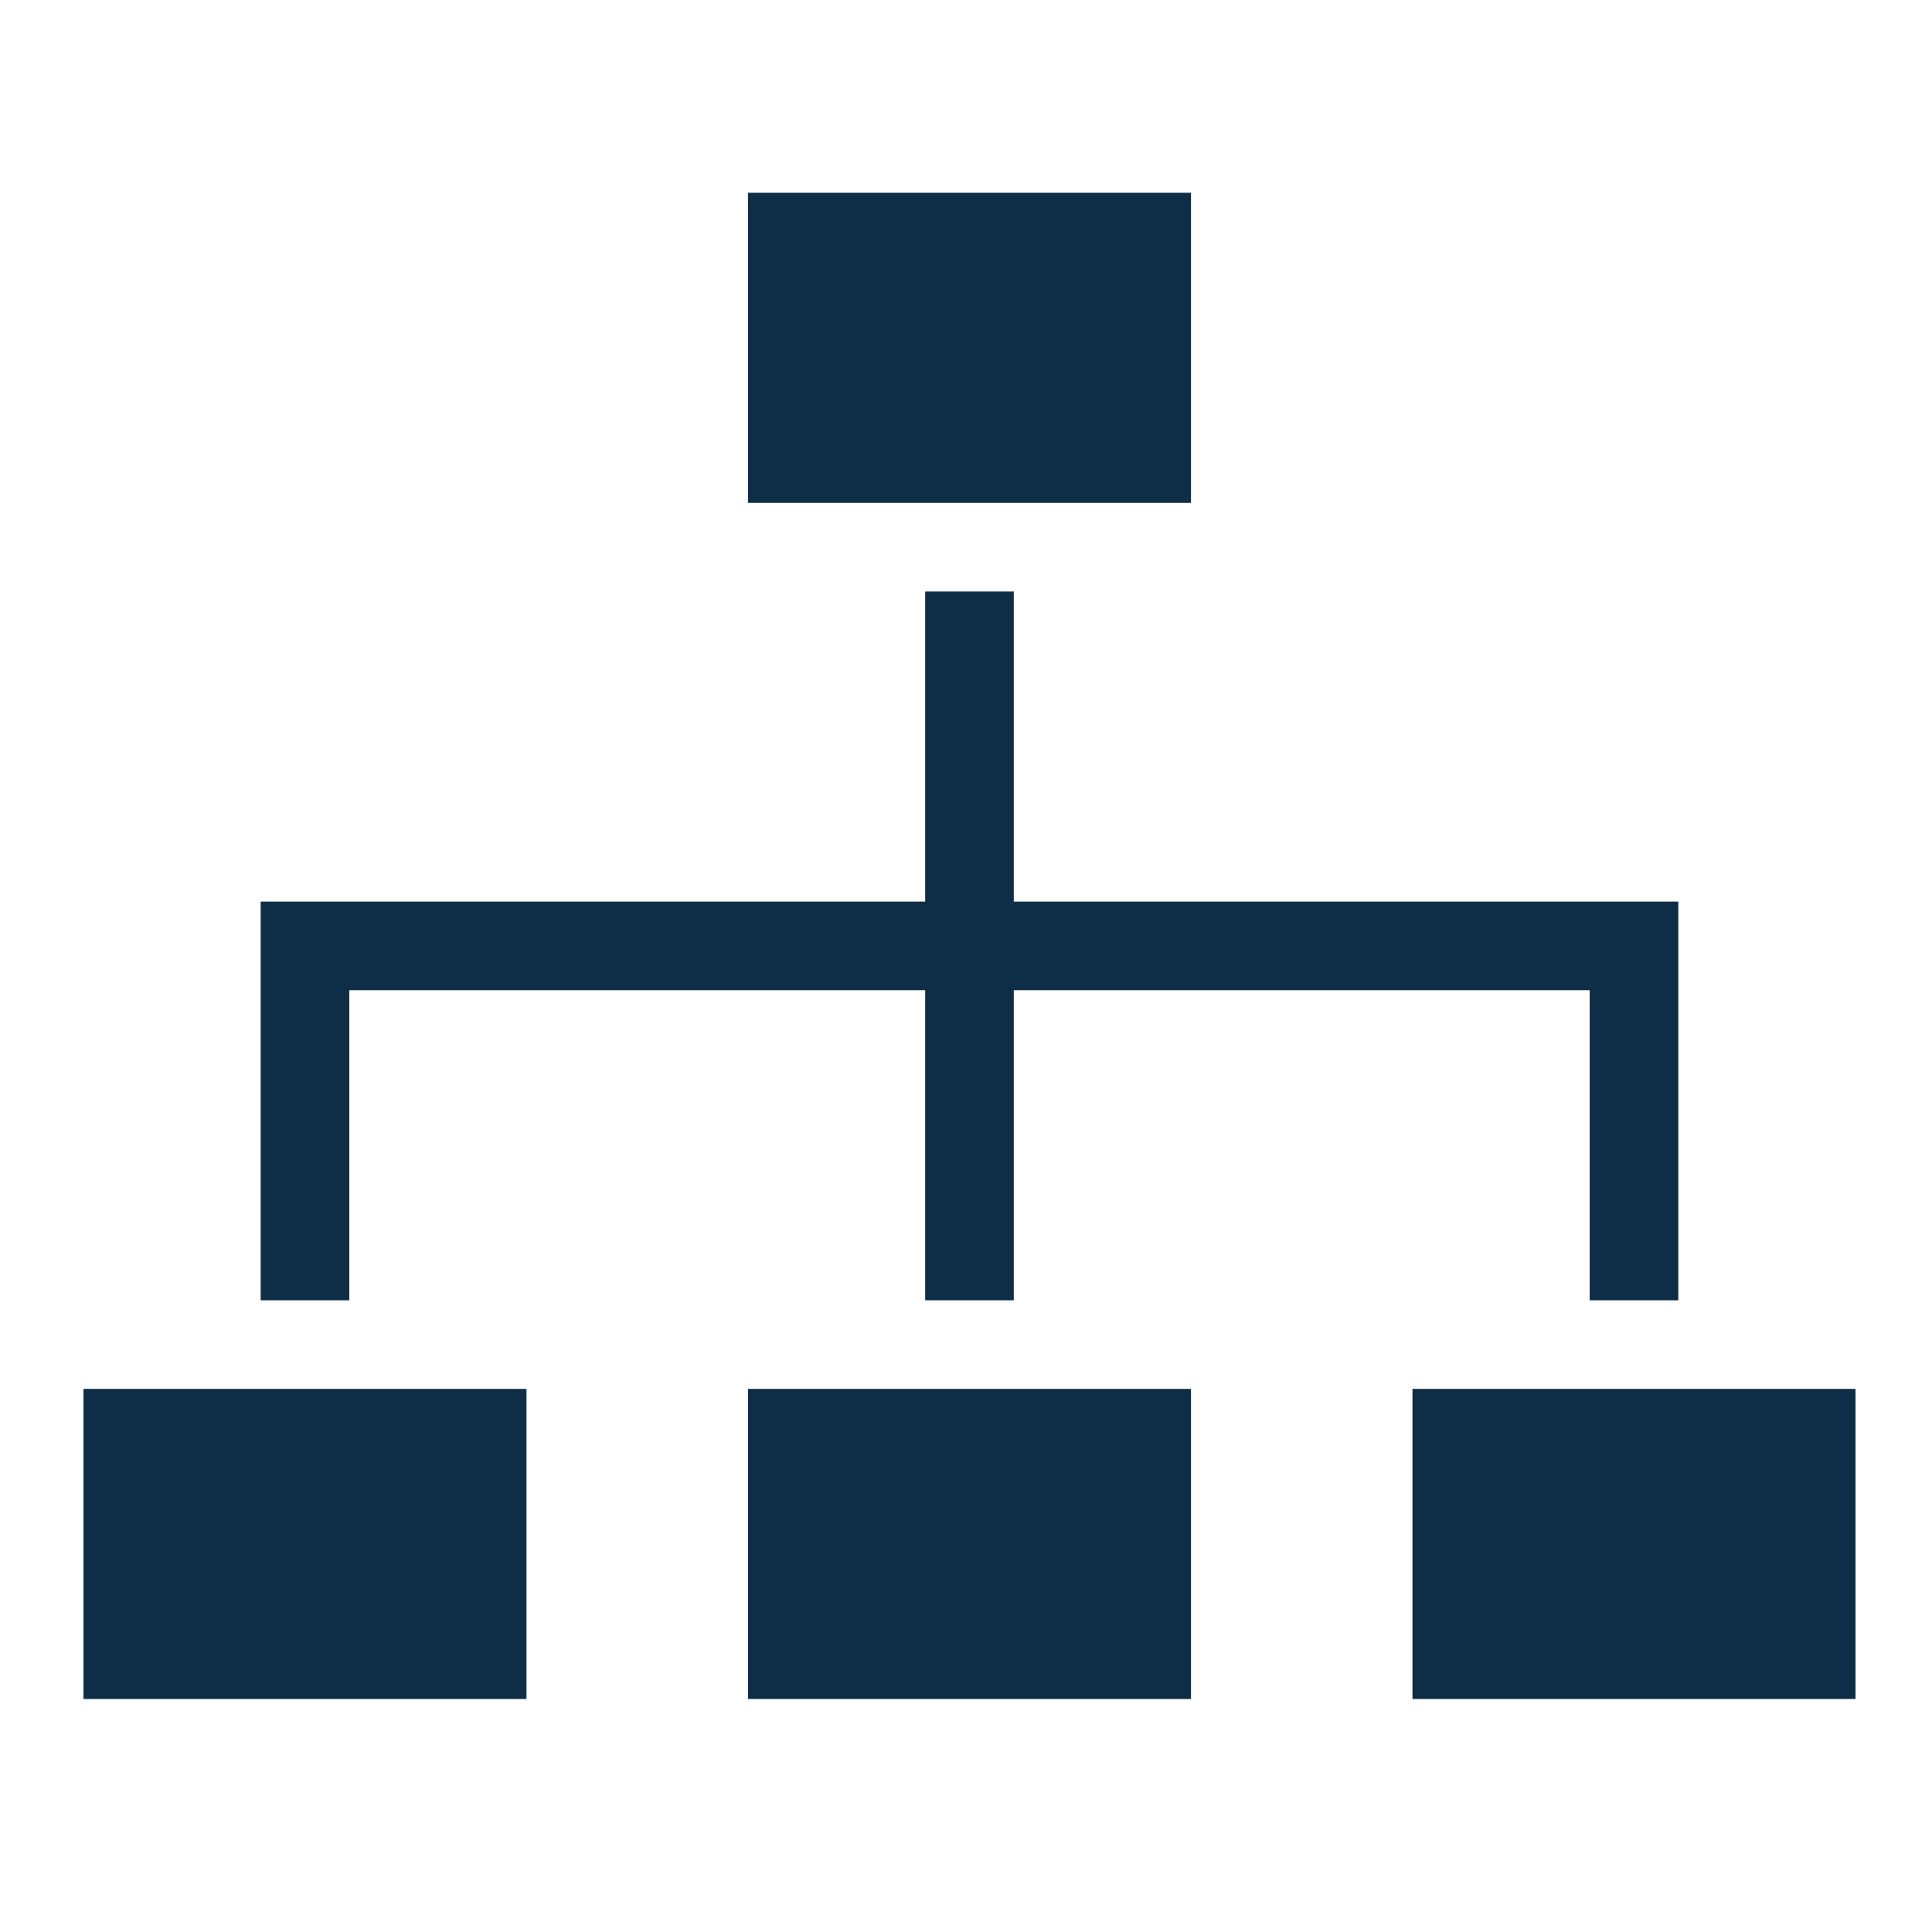 <svg xmlns:dc="http://purl.org/dc/elements/1.1/" xmlns:cc="http://creativecommons.org/ns#" xmlns:rdf="http://www.w3.org/1999/02/22-rdf-syntax-ns#" xmlns:svg="http://www.w3.org/2000/svg" xmlns="http://www.w3.org/2000/svg" xmlns:sodipodi="http://sodipodi.sourceforge.net/DTD/sodipodi-0.dtd" xmlns:inkscape="http://www.inkscape.org/namespaces/inkscape" width="200mm" height="200mm" viewBox="0 0 200 200" id="svg870" inkscape:version="0.92.4 (5da689c313, 2019-01-14)" sodipodi:docname="aggregation.svg"><defs id="defs864"><clipPath id="clip0"><rect id="rect3696" height="96" width="96" y="312" x="592"></rect></clipPath><clipPath id="clip0-2"><rect id="rect861" height="96" width="96" y="312" x="592"></rect></clipPath></defs><g inkscape:label="Ebene 1" inkscape:groupmode="layer" id="layer1" transform="translate(0,-97)"><g style="overflow:hidden;fill:#0e2d46;fill-opacity:1;stroke-width:0.115" id="g892" transform="matrix(2.293,0,0,2.293,-9.703,84.854)"><g id="g876" transform="translate(-592,-312)" clip-path="url(#clip0-2)" style="fill:#0e2d46;fill-opacity:1;stroke-width:0.115"><path id="path866" d="m 630,380 h 20 v 14 h -20 z" inkscape:connector-curvature="0" style="fill:#0e2d46;fill-opacity:1;stroke-width:0.115"></path><path id="path868" d="m 630,326 h 20 v 14 h -20 z" inkscape:connector-curvature="0" style="fill:#0e2d46;fill-opacity:1;stroke-width:0.115"></path><path id="path870" d="m 600,380 h 20 v 14 h -20 z" inkscape:connector-curvature="0" style="fill:#0e2d46;fill-opacity:1;stroke-width:0.115"></path><path id="path872" d="m 660,380 h 20 v 14 h -20 z" inkscape:connector-curvature="0" style="fill:#0e2d46;fill-opacity:1;stroke-width:0.115"></path><path id="path874" d="m 642,358 v -14 h -4 v 14 h -30 v 18 h 4 v -14 h 26 v 14 h 4 v -14 h 26 v 14 h 4 v -18 z" inkscape:connector-curvature="0" style="fill:#0e2d46;fill-opacity:1;stroke-width:0.115"></path></g></g></g></svg>